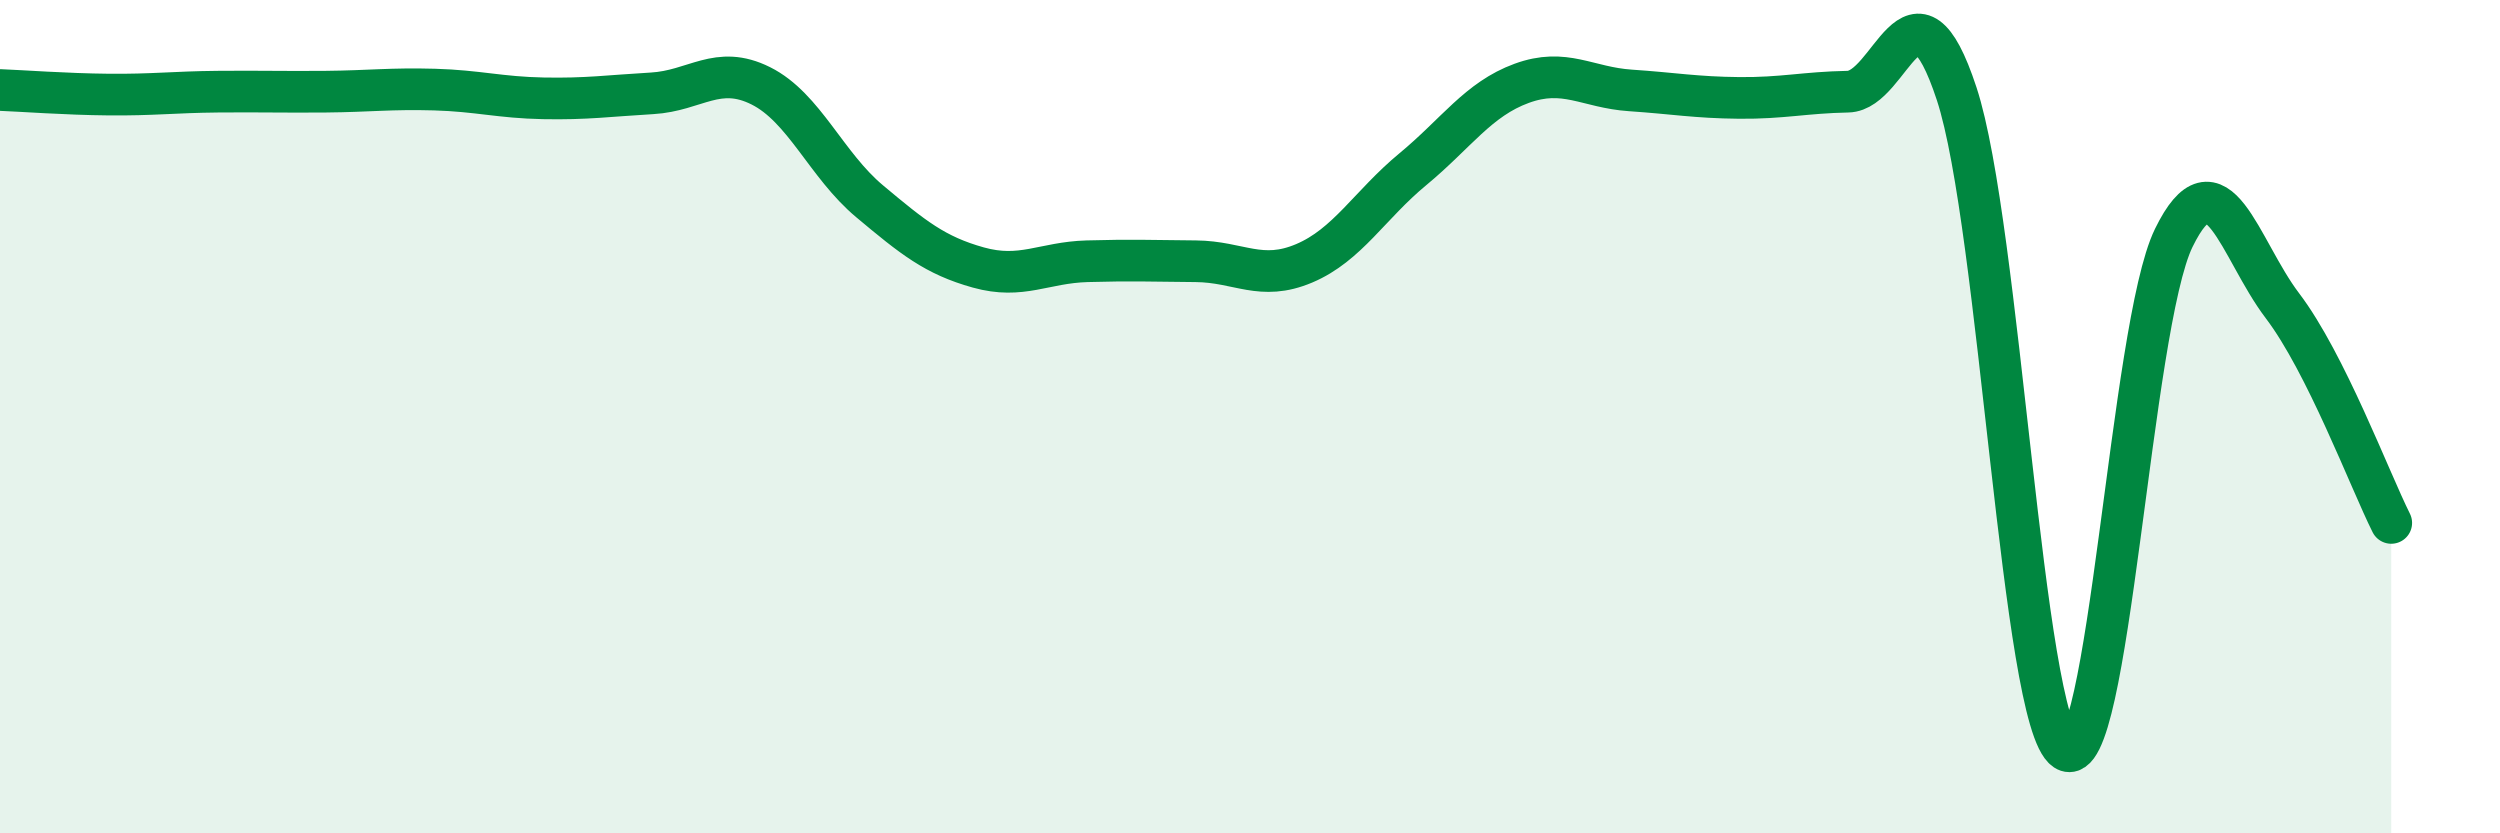 
    <svg width="60" height="20" viewBox="0 0 60 20" xmlns="http://www.w3.org/2000/svg">
      <path
        d="M 0,2.16 C 0.52,2.18 1.57,2.26 2.61,2.27 C 3.65,2.28 4.18,2.21 5.22,2.2 C 6.26,2.19 6.79,2.21 7.83,2.2 C 8.87,2.19 9.39,2.12 10.43,2.15 C 11.47,2.18 12,2.34 13.04,2.36 C 14.08,2.38 14.61,2.3 15.65,2.24 C 16.69,2.18 17.22,1.54 18.26,2.06 C 19.3,2.58 19.83,3.96 20.87,4.83 C 21.91,5.7 22.44,6.13 23.48,6.42 C 24.52,6.71 25.05,6.3 26.09,6.27 C 27.13,6.24 27.66,6.26 28.7,6.27 C 29.74,6.28 30.26,6.76 31.3,6.32 C 32.34,5.88 32.87,4.92 33.91,4.06 C 34.95,3.2 35.48,2.38 36.52,2 C 37.56,1.62 38.09,2.1 39.13,2.17 C 40.17,2.24 40.7,2.34 41.74,2.35 C 42.78,2.36 43.31,2.22 44.35,2.2 C 45.39,2.18 45.92,-0.91 46.96,2.25 C 48,5.41 48.53,17.31 49.57,18 C 50.61,18.69 51.13,7.84 52.17,5.71 C 53.21,3.58 53.74,5.97 54.78,7.34 C 55.82,8.71 56.87,11.51 57.39,12.55L57.39 20L0 20Z"
        fill="#008740"
        opacity="0.1"
        stroke-linecap="round"
        stroke-linejoin="round"
      />
      <path
        d="M 0,2.16 C 0.52,2.18 1.57,2.26 2.61,2.27 C 3.65,2.28 4.18,2.21 5.22,2.2 C 6.26,2.19 6.79,2.21 7.83,2.2 C 8.87,2.19 9.39,2.12 10.43,2.15 C 11.47,2.18 12,2.34 13.04,2.36 C 14.08,2.38 14.61,2.3 15.65,2.24 C 16.69,2.18 17.22,1.54 18.26,2.06 C 19.3,2.58 19.83,3.96 20.87,4.83 C 21.91,5.7 22.44,6.13 23.48,6.42 C 24.52,6.71 25.05,6.3 26.09,6.27 C 27.13,6.24 27.66,6.26 28.7,6.27 C 29.74,6.28 30.26,6.76 31.3,6.32 C 32.34,5.88 32.87,4.92 33.91,4.06 C 34.95,3.2 35.48,2.38 36.52,2 C 37.56,1.62 38.09,2.1 39.13,2.17 C 40.17,2.24 40.7,2.34 41.74,2.35 C 42.78,2.36 43.31,2.22 44.35,2.2 C 45.39,2.18 45.92,-0.91 46.96,2.25 C 48,5.41 48.53,17.31 49.57,18 C 50.61,18.69 51.13,7.84 52.17,5.71 C 53.21,3.58 53.74,5.97 54.78,7.34 C 55.82,8.71 56.87,11.51 57.39,12.55"
        stroke="#008740"
        stroke-width="1"
        fill="none"
        stroke-linecap="round"
        stroke-linejoin="round"
      />
    </svg>
  